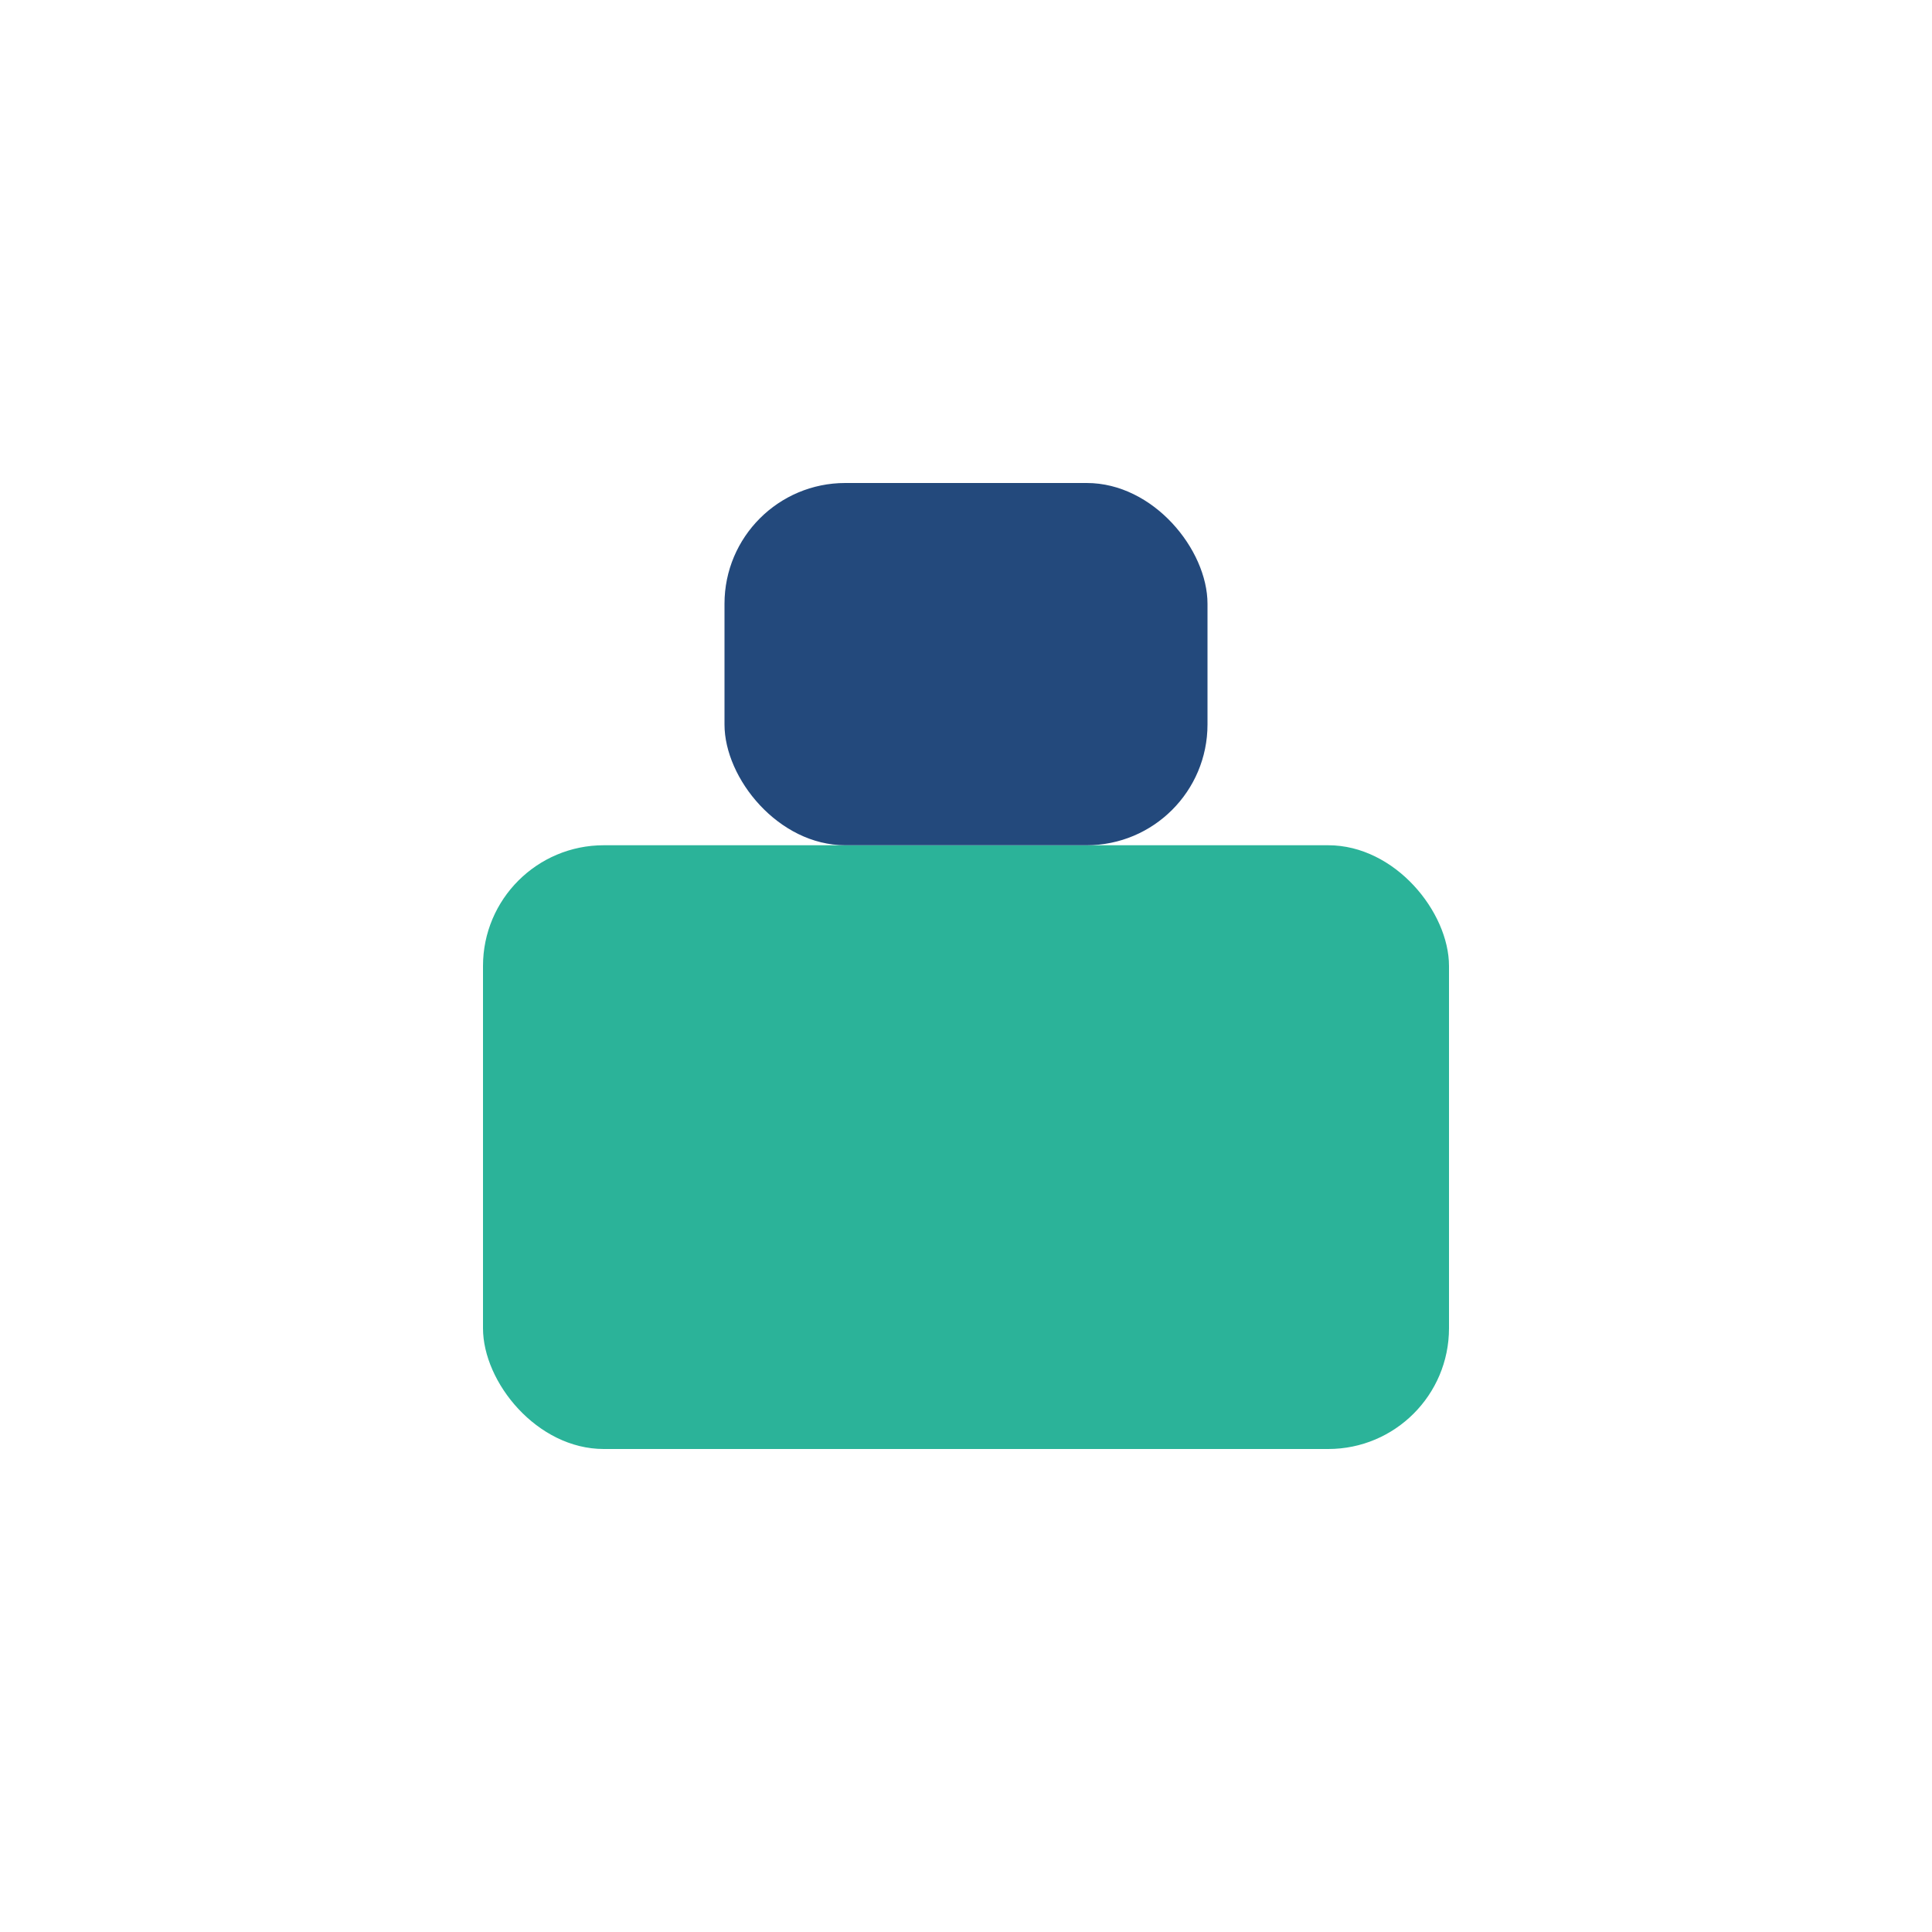 <?xml version="1.0" encoding="UTF-8"?>
<svg xmlns="http://www.w3.org/2000/svg" width="32" height="32" viewBox="0 0 32 32"><rect x="8" y="14" width="16" height="10" rx="2" fill="#2BB399"/><rect x="12" y="8" width="8" height="6" rx="2" fill="#23497C"/></svg>
